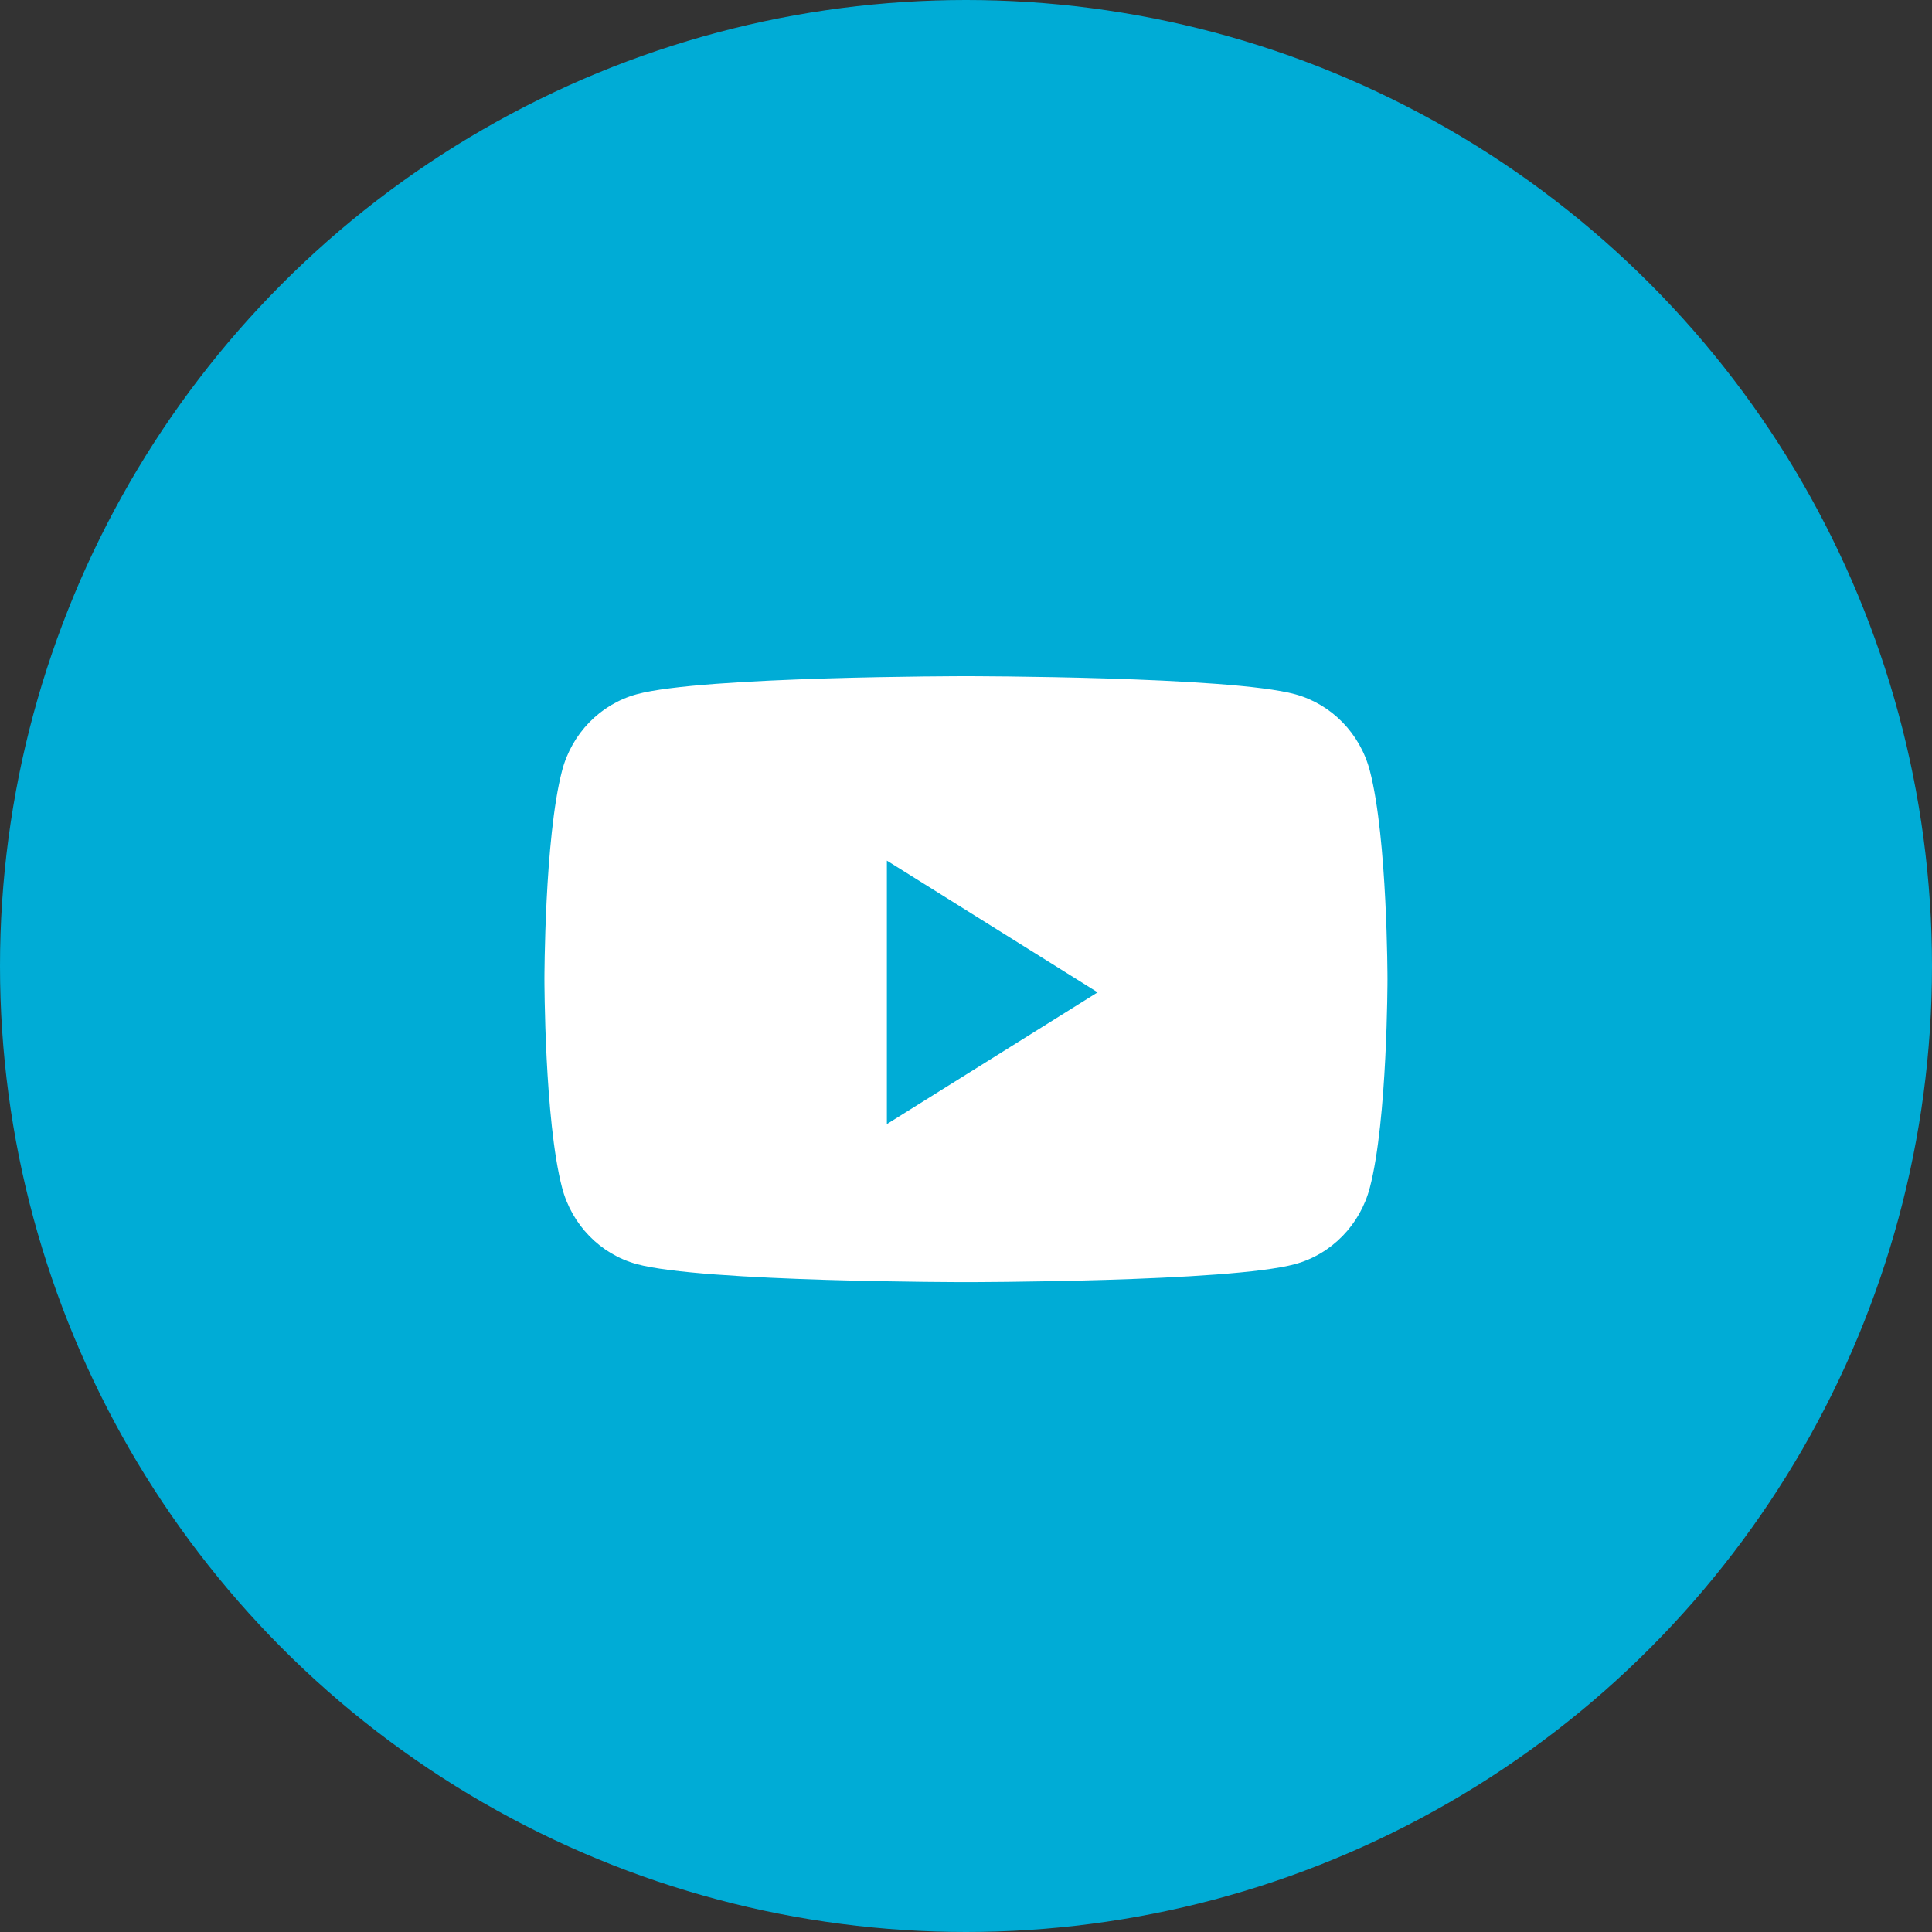 <?xml version="1.0" encoding="UTF-8"?> <svg xmlns="http://www.w3.org/2000/svg" width="44" height="44" viewBox="0 0 44 44" fill="none"><rect x="0" y="0" width="44" height="44" fill="#333333" stroke="none"/><circle cx="22" cy="22" r="22" fill="#00ACD6"></circle><path fill-rule="evenodd" clip-rule="evenodd" d="M29.5 15.812C30.326 16.039 30.977 16.707 31.198 17.555C31.599 19.092 31.599 22.3 31.599 22.3C31.599 22.3 31.599 25.508 31.198 27.045C30.977 27.893 30.326 28.561 29.5 28.788C28.003 29.2 21.999 29.2 21.999 29.2C21.999 29.2 15.995 29.2 14.498 28.788C13.671 28.561 13.021 27.893 12.8 27.045C12.399 25.508 12.399 22.3 12.399 22.3C12.399 22.3 12.399 19.092 12.8 17.555C13.021 16.707 13.671 16.039 14.498 15.812C15.995 15.4 21.999 15.4 21.999 15.4C21.999 15.4 28.003 15.4 29.5 15.812ZM20.198 19.6V25.6L24.998 22.6L20.198 19.6Z" fill="white"></path></svg> 
